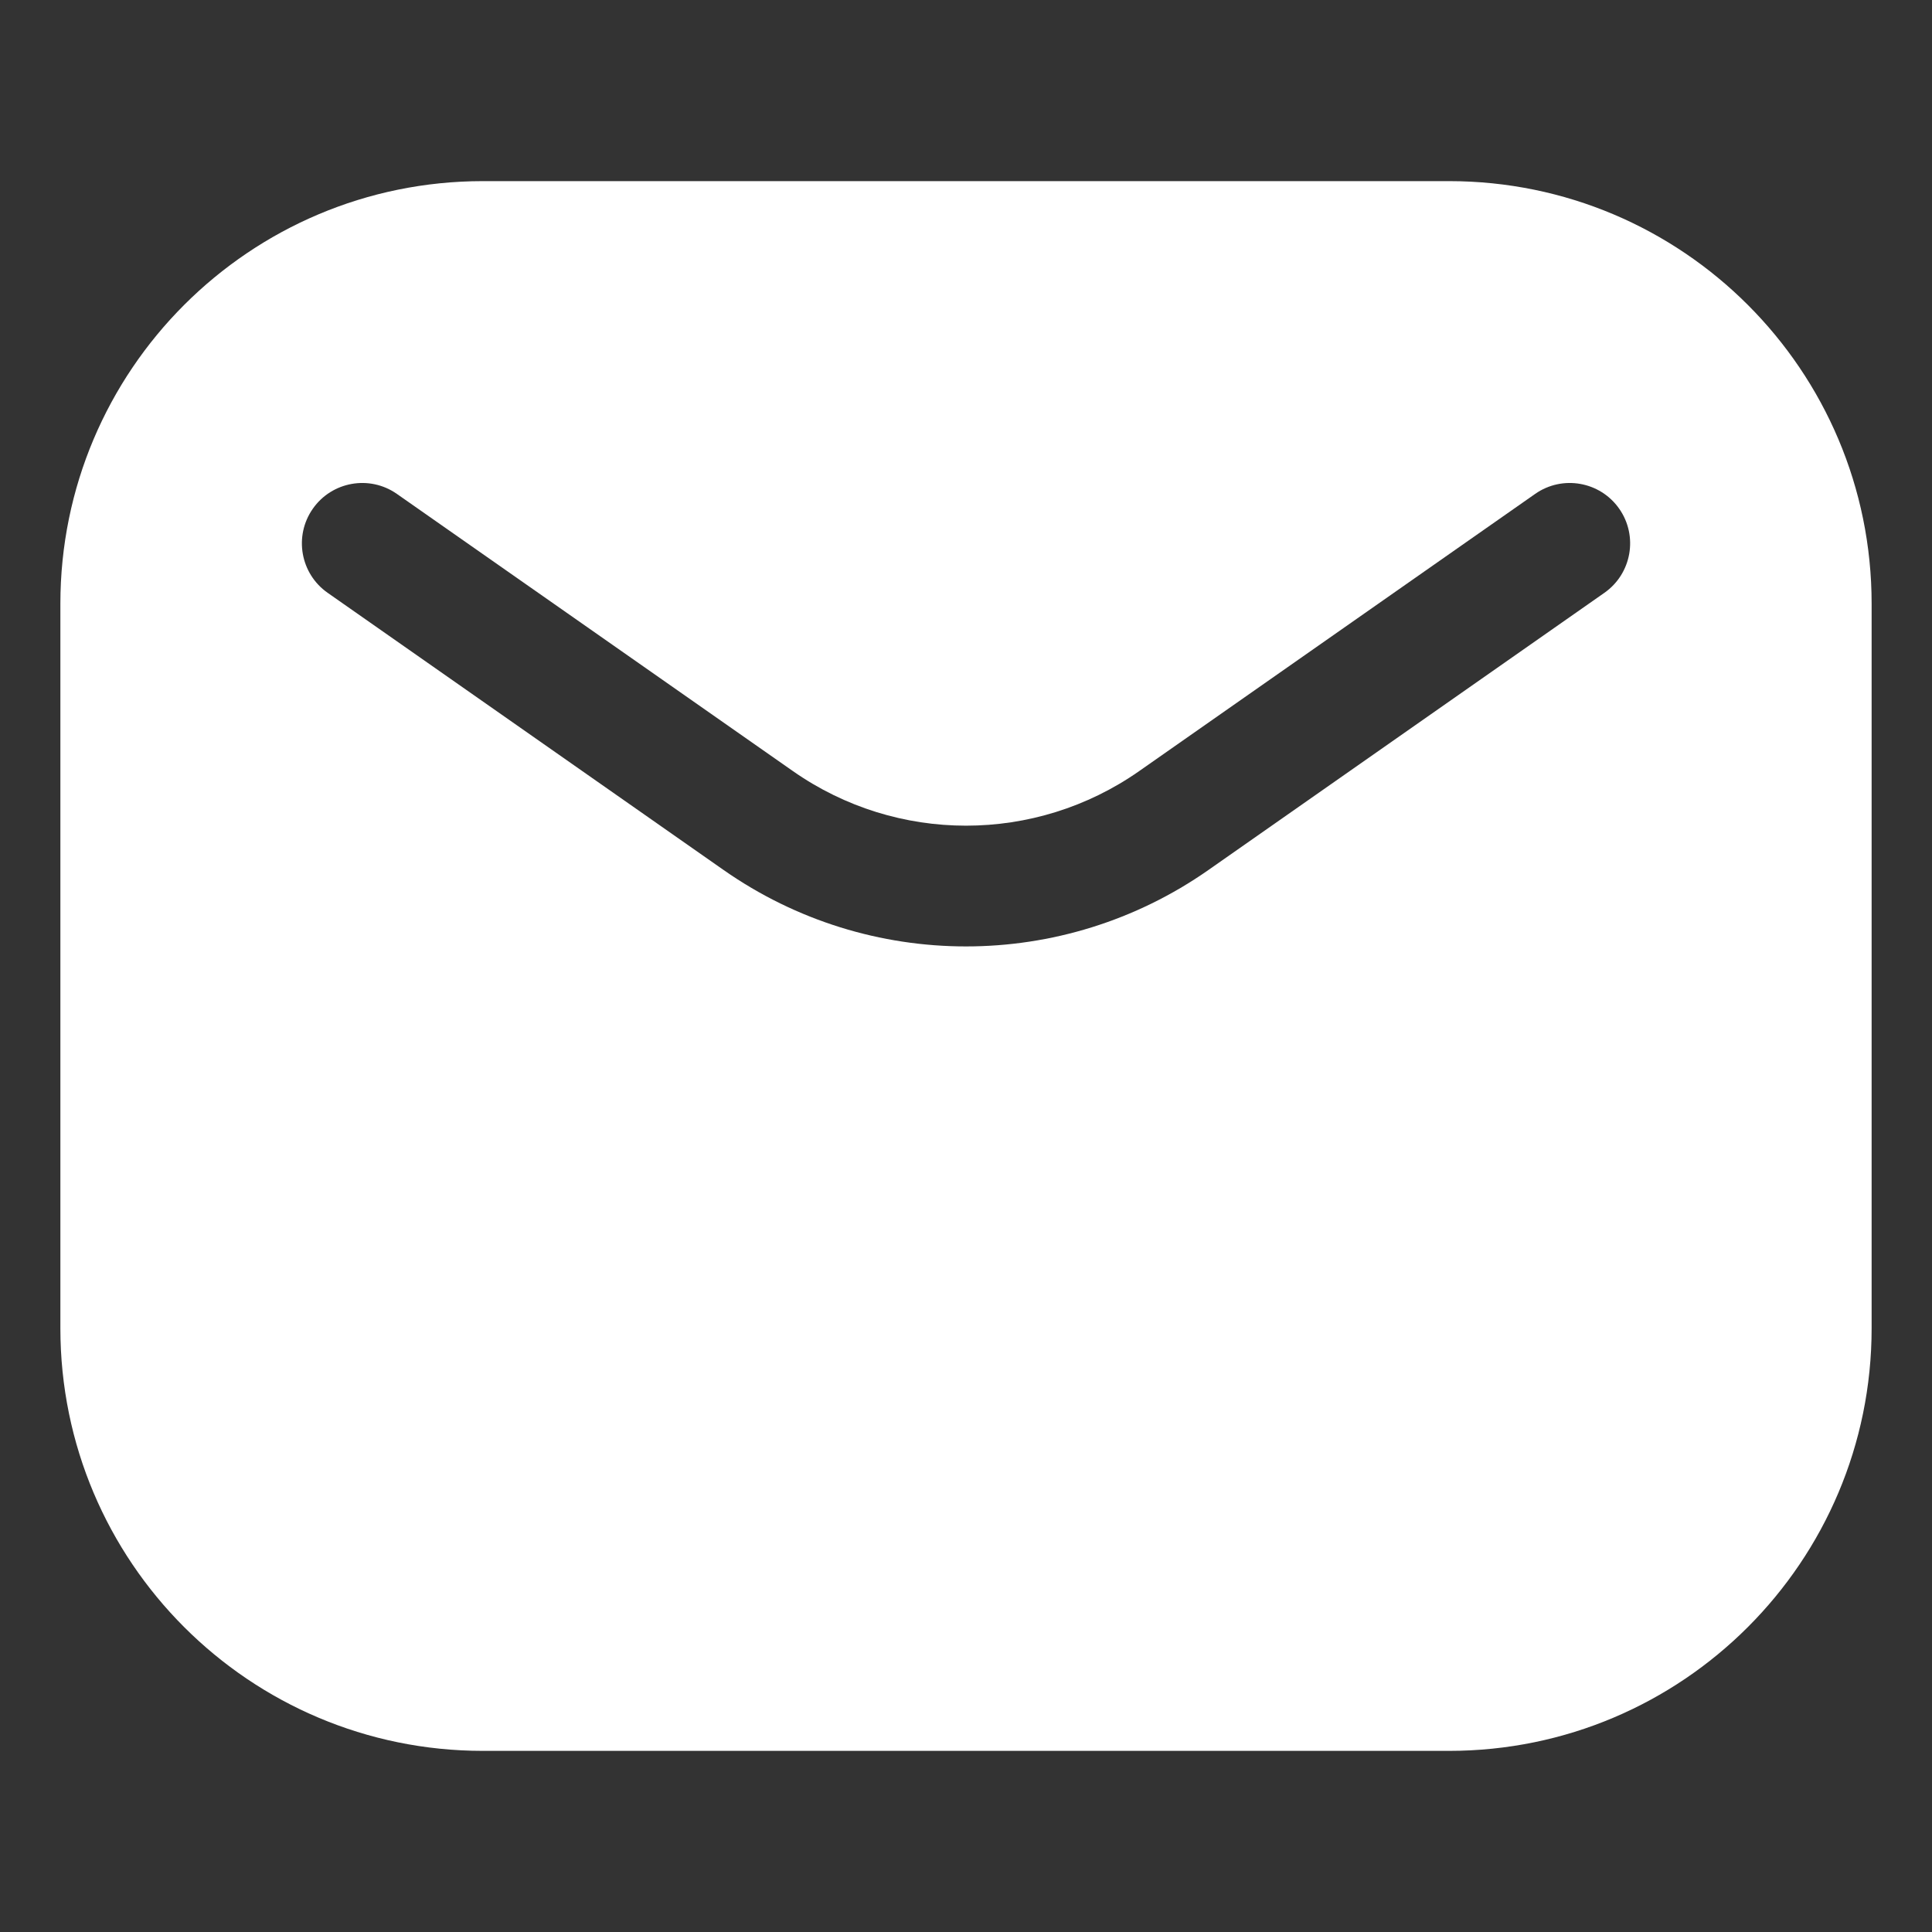 <?xml version="1.0" encoding="UTF-8" standalone="no"?>
<svg
   fill="none"
   height="64"
   viewBox="0 0 64 64"
   width="64"
   version="1.1"
   id="svg1"
   sodipodi:docname="mail_10408356.svg"
   inkscape:version="1.3.2 (091e20e, 2023-11-25)"
   xmlns:inkscape="http://www.inkscape.org/namespaces/inkscape"
   xmlns:sodipodi="http://sodipodi.sourceforge.net/DTD/sodipodi-0.dtd"
   xmlns="http://www.w3.org/2000/svg"
   xmlns:svg="http://www.w3.org/2000/svg">
  <rect x="0" y="0" width="64" height="64" fill="#333333" stroke="none"/>
  <defs
     id="defs1" />
  <sodipodi:namedview
     id="namedview1"
     pagecolor="#ffffff"
     bordercolor="#000000"
     borderopacity="0.25"
     inkscape:showpageshadow="2"
     inkscape:pageopacity="0.0"
     inkscape:pagecheckerboard="0"
     inkscape:deskcolor="#d1d1d1"
     inkscape:zoom="3.6875"
     inkscape:cx="31.864407"
     inkscape:cy="32"
     inkscape:window-width="1536"
     inkscape:window-height="449"
     inkscape:window-x="0"
     inkscape:window-y="38"
     inkscape:window-maximized="0"
     inkscape:current-layer="svg1" />
  <path
     clip-rule="evenodd"
     d="m2 20c0-7.732 6.268-14 14-14h32c7.732 0 14 6.268 14 14v24c0 7.732-6.268 14-14 14h-32c-7.732 0-14-6.268-14-14zm11.147-3.639c-.905-.633-2.152-.413-2.785.492-.633.905-.413 2.152.492 2.785l13.118 9.183c4.821 3.374 11.236 3.374 16.057 0l13.118-9.183c.905-.633 1.125-1.881.492-2.785-.633-.905-1.881-1.125-2.785-.492l-13.118 9.183c-3.443 2.41-8.026 2.41-11.469-0z"
     fill="rgb(0,0,0)"
     fill-rule="evenodd"
     id="path1"
     style="fill:#ffffff" />
</svg>

